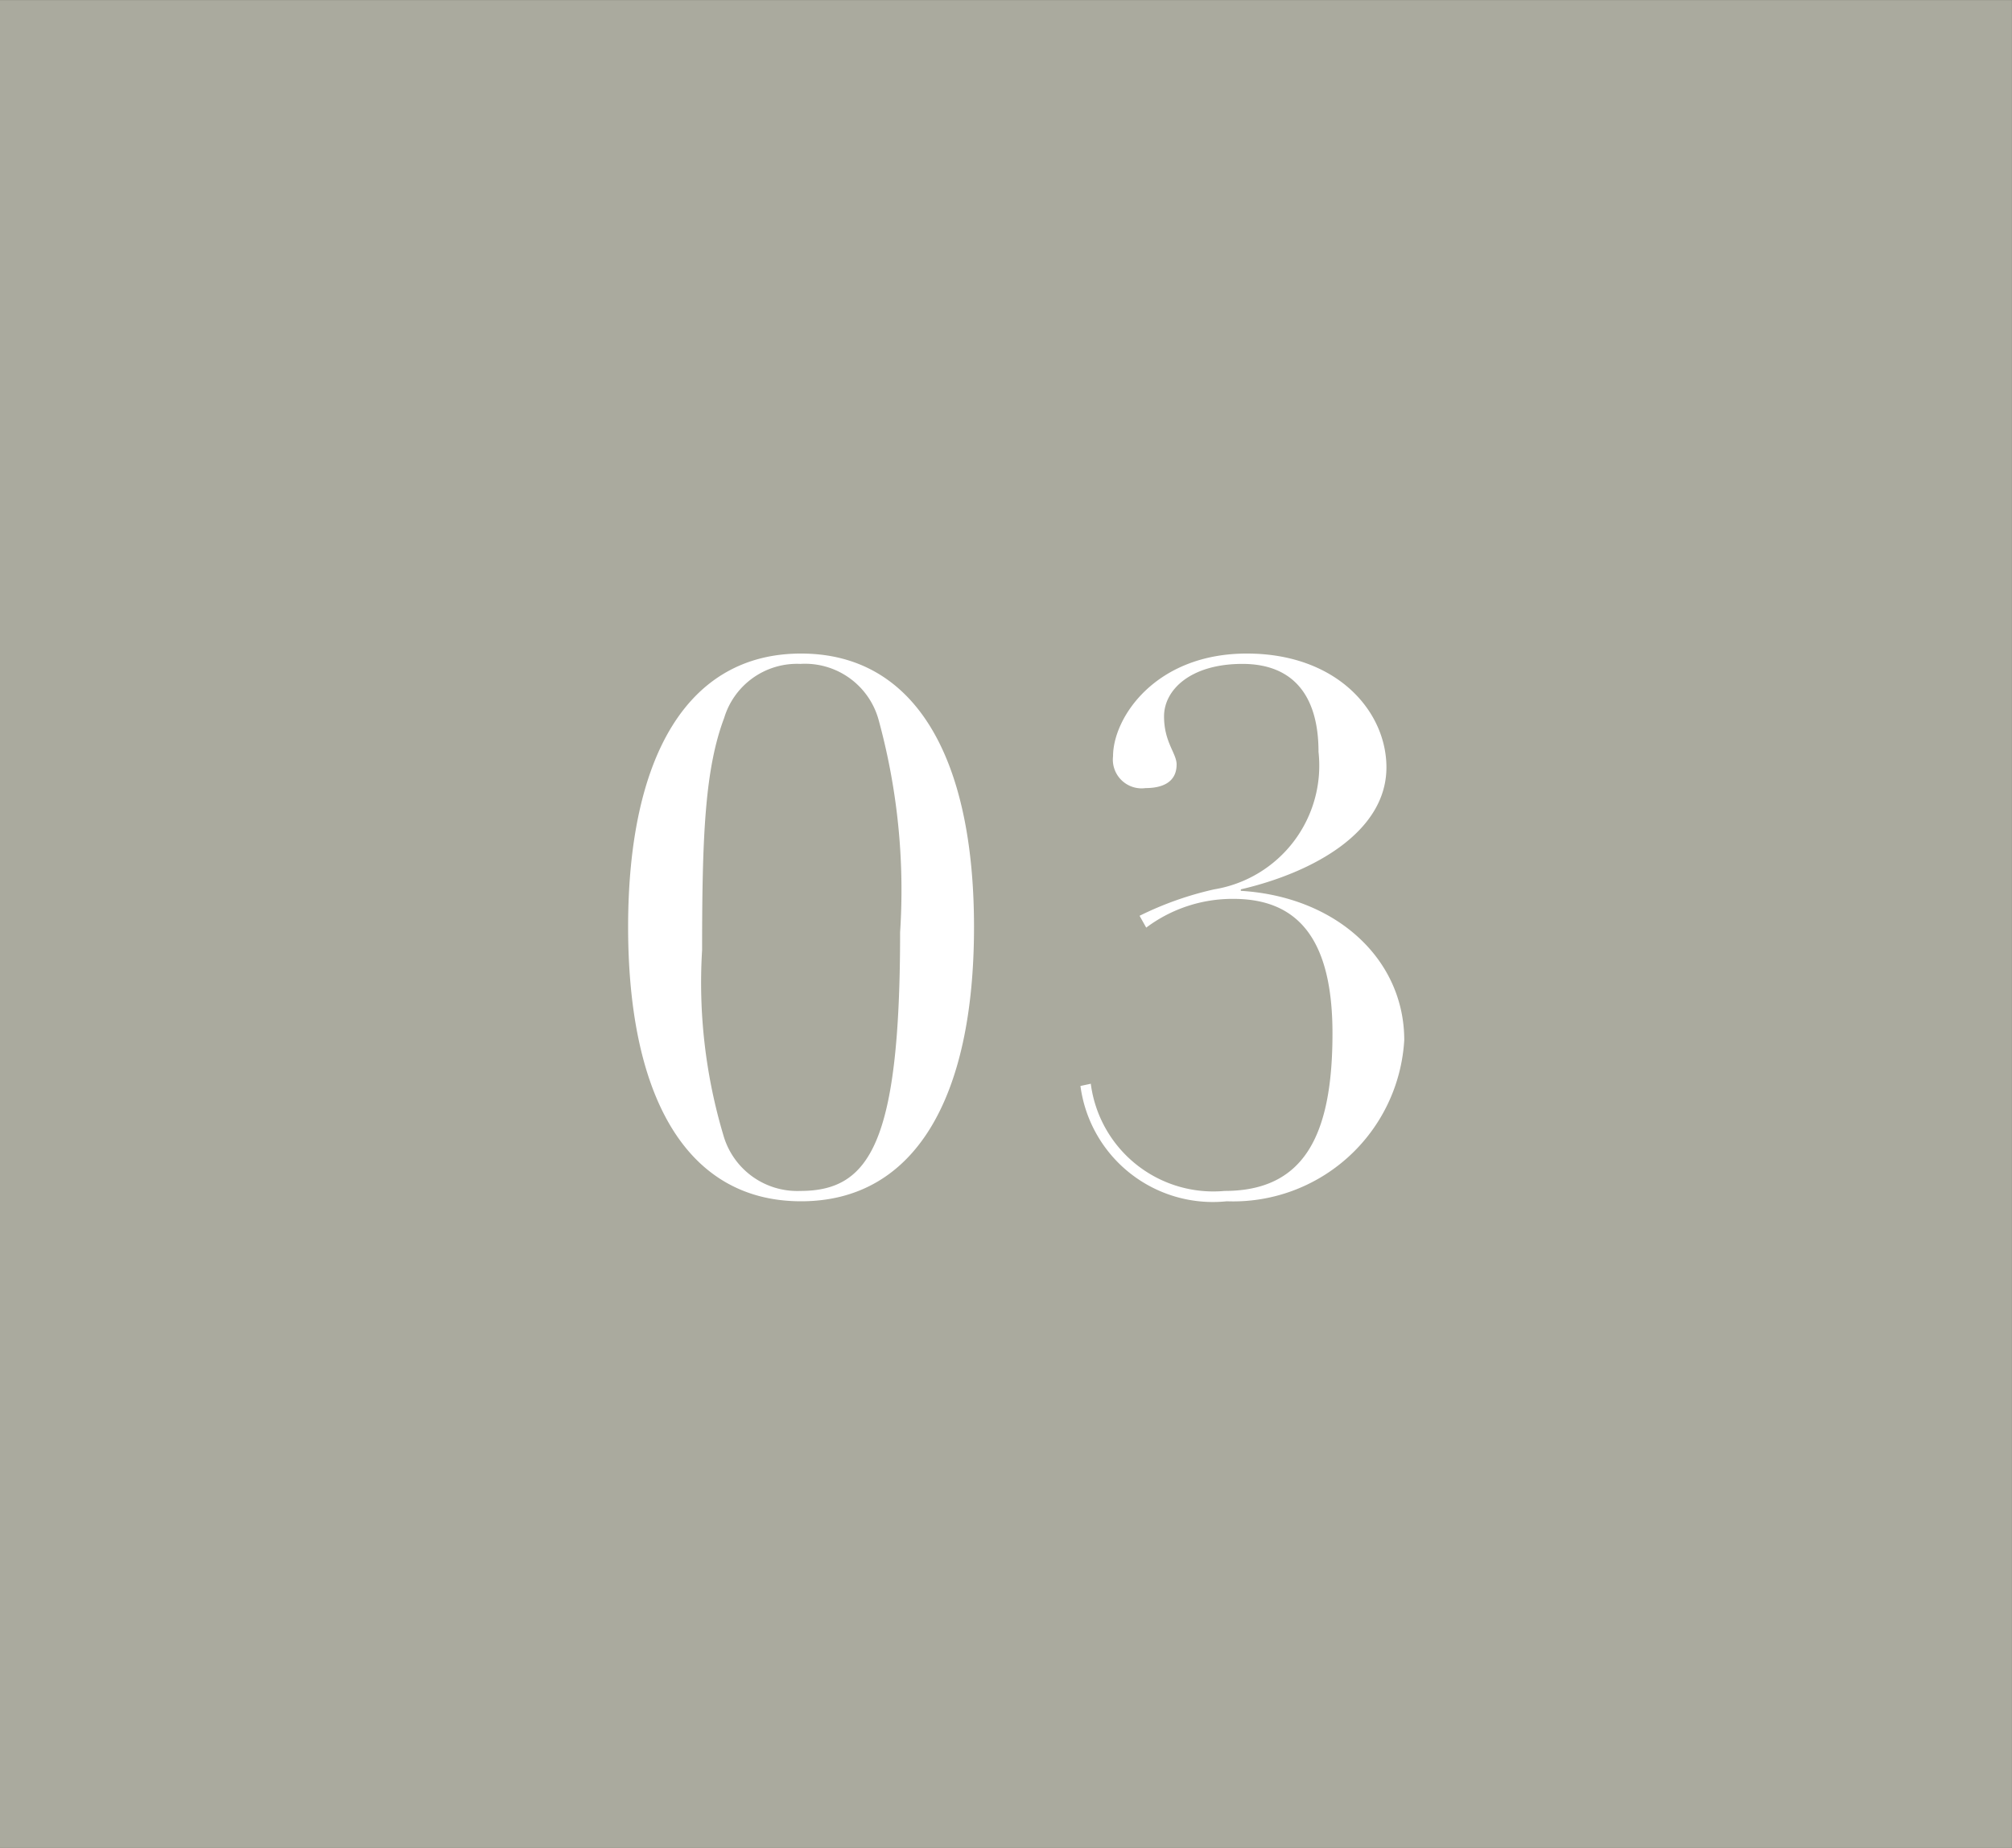 <svg xmlns="http://www.w3.org/2000/svg" width="49" height="45" viewBox="0 0 49 45">
  <rect x="0" y="0" width="49" height="45" fill="#333333" stroke="none"/>
  <g id="グループ_63158" data-name="グループ 63158" transform="translate(-1306 -1687)">
    <g id="グループ_63075" data-name="グループ 63075" transform="translate(339.023 -3600.6)">
      <rect id="長方形_19194" data-name="長方形 19194" width="49" height="45" transform="translate(966.976 5287.601)" fill="#aaaa9e"/>
      <path id="パス_139802" data-name="パス 139802" d="M-1.278-6.426c0-4.14-1.44-6.66-4.212-6.66-2.754,0-4.212,2.484-4.212,6.66C-9.7-2.232-8.244.252-5.49.252S-1.278-2.232-1.278-6.426ZM-7.362-11.52a1.853,1.853,0,0,1,1.854-1.314A1.859,1.859,0,0,1-3.6-11.466,15.7,15.7,0,0,1-3.078-6.3c0,5.13-.738,6.3-2.43,6.3A1.87,1.87,0,0,1-7.38-1.35,13,13,0,0,1-7.9-5.868C-7.9-8.658-7.83-10.278-7.362-11.52ZM8.766-10.314c0-1.368-1.206-2.772-3.4-2.772-2.232,0-3.258,1.566-3.258,2.5A.7.7,0,0,0,2.9-9.81c.414,0,.756-.144.756-.576,0-.27-.306-.54-.306-1.17,0-.648.648-1.278,1.908-1.278,1.224,0,1.854.756,1.854,2.142A3.054,3.054,0,0,1,4.572-7.344,8.025,8.025,0,0,0,2.754-6.7l.162.288a3.5,3.5,0,0,1,2.124-.7c1.566,0,2.412.972,2.412,3.276C7.452-1.332,6.75,0,4.824,0A3.009,3.009,0,0,1,1.566-2.61l-.252.054A3.254,3.254,0,0,0,4.878.252,4.173,4.173,0,0,0,9.2-3.672C9.2-5.634,7.56-7.164,5.22-7.308v-.036C7-7.758,8.766-8.748,8.766-10.314Z" transform="translate(991.976 5316.601)" fill="#fff"/>
    </g>
  </g>
</svg>
